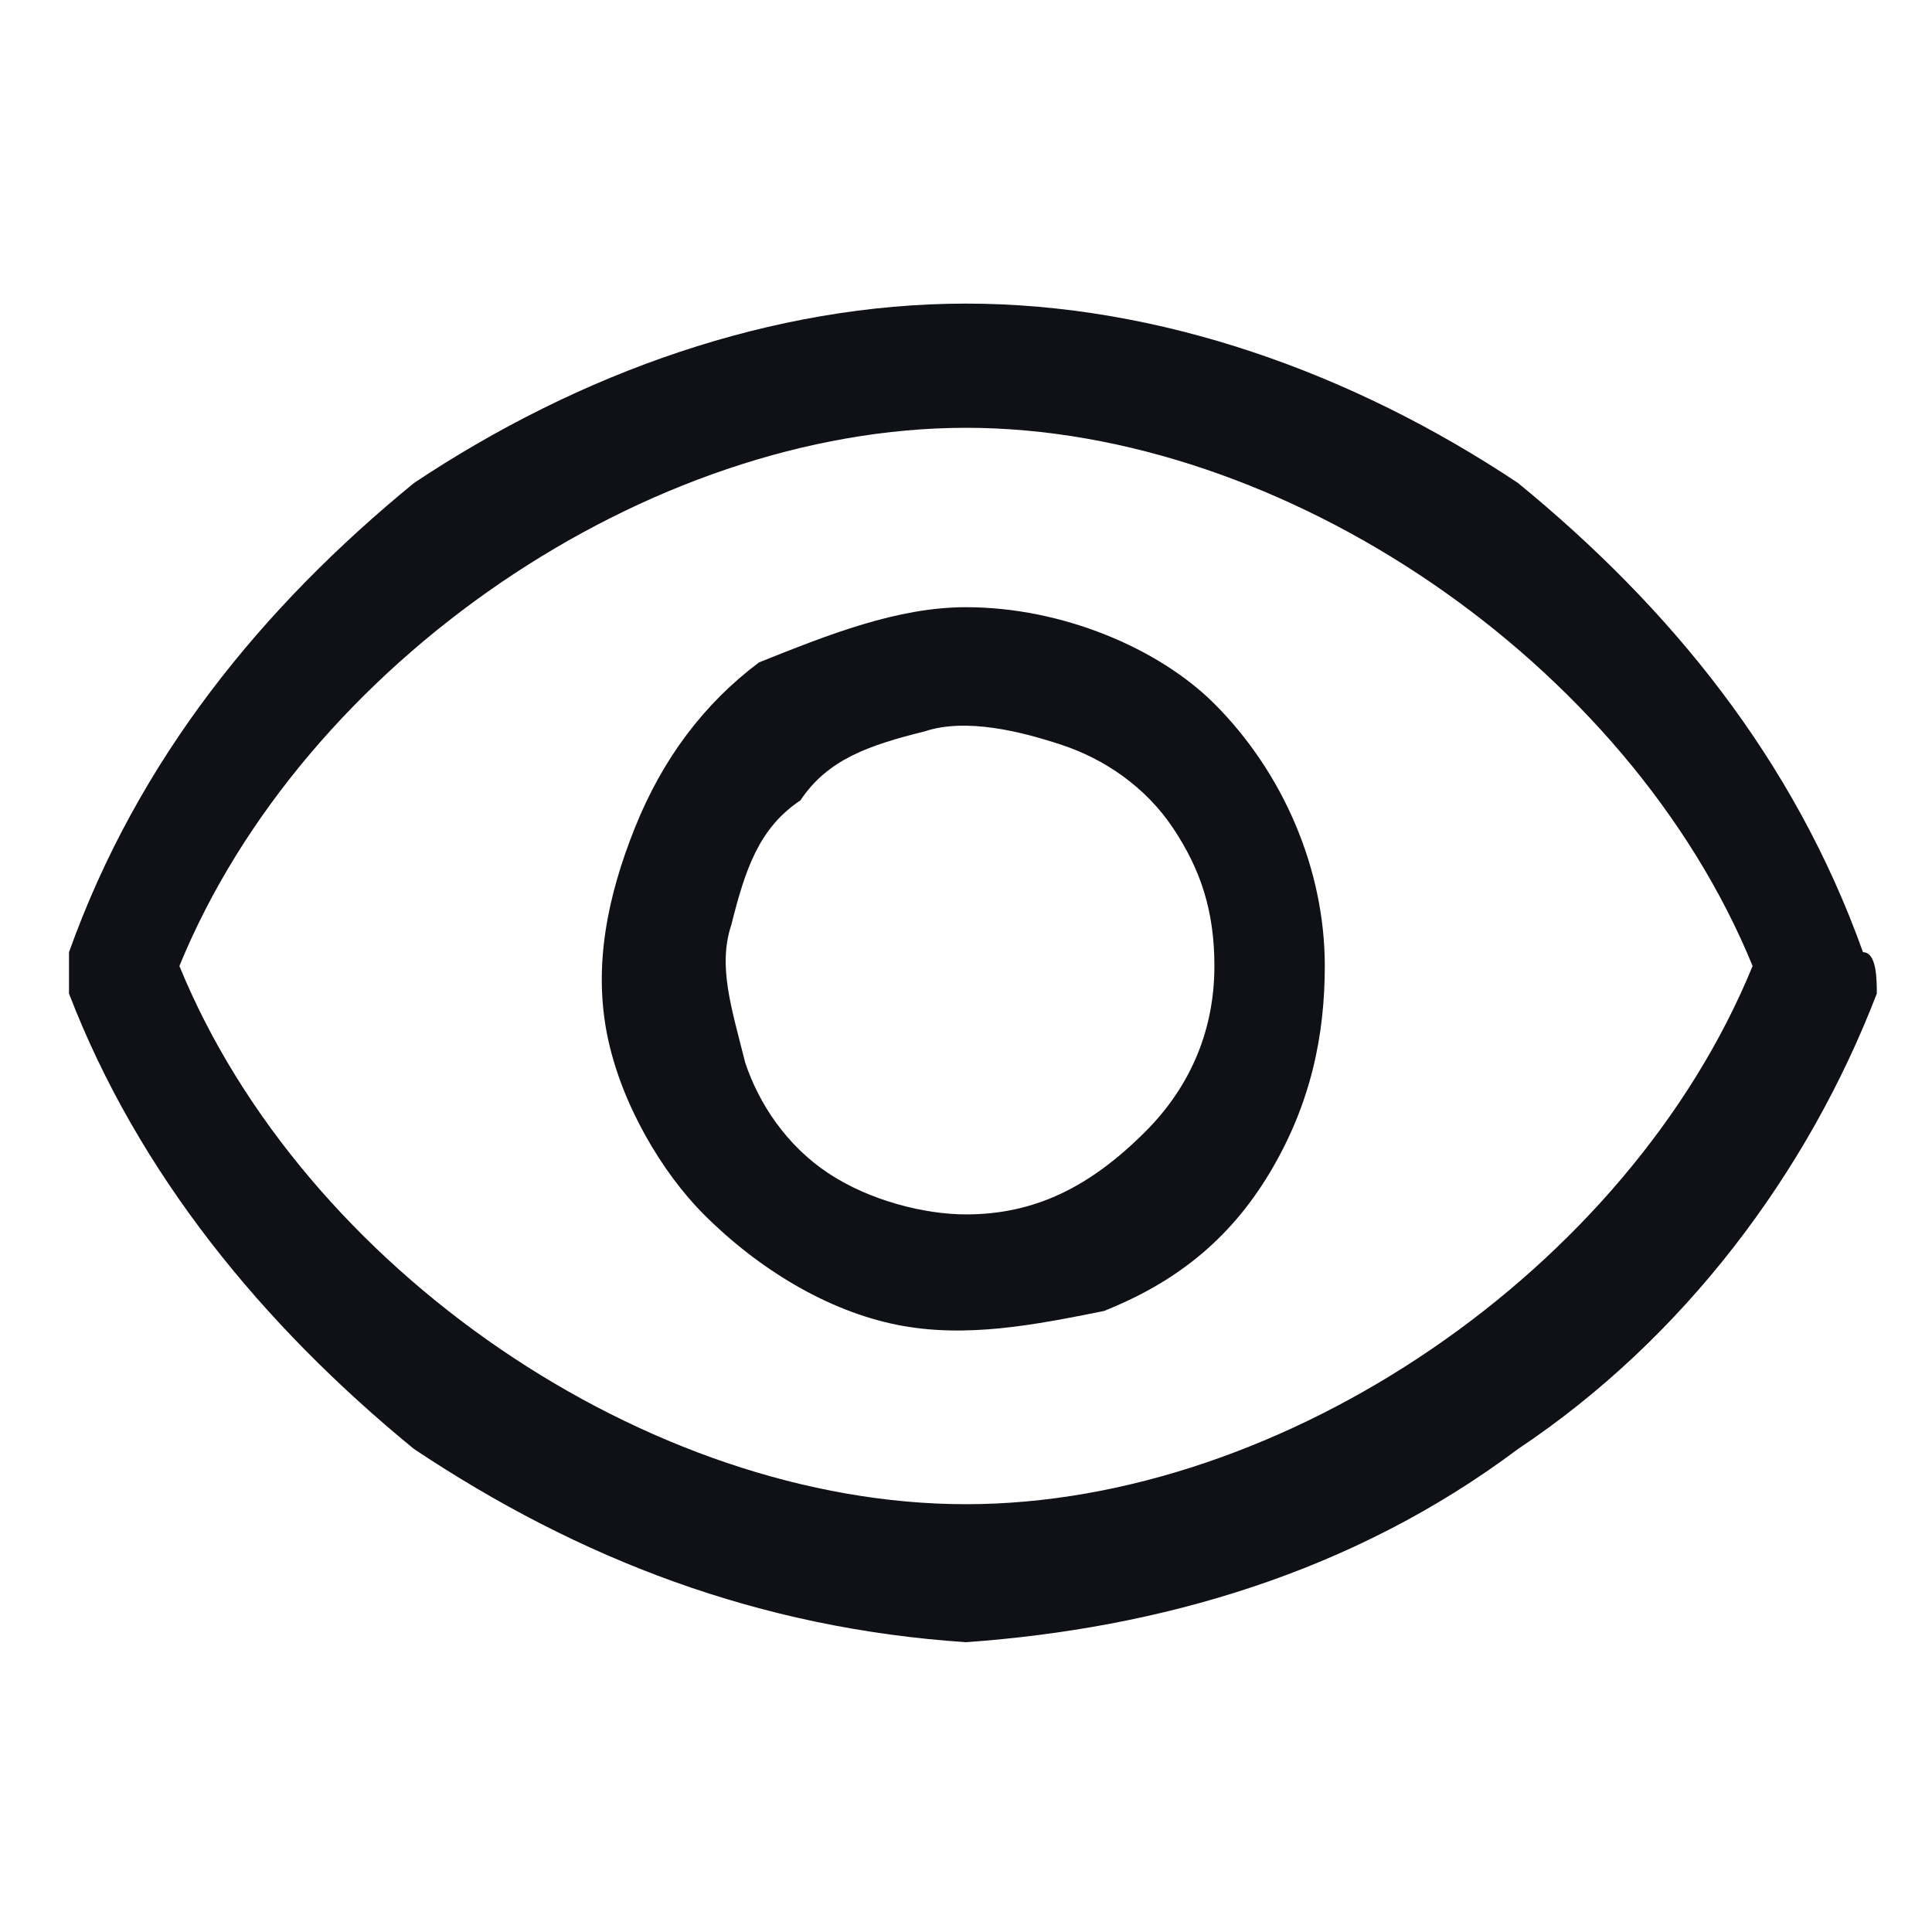 <?xml version="1.0" encoding="utf-8"?>
<!-- Generator: Adobe Illustrator 28.0.0, SVG Export Plug-In . SVG Version: 6.00 Build 0)  -->
<svg version="1.1" id="Layer_1" xmlns="http://www.w3.org/2000/svg" xmlns:xlink="http://www.w3.org/1999/xlink" x="0px" y="0px"
	 viewBox="0 0 14 14" style="enable-background:new 0 0 14 14;" xml:space="preserve">
<style type="text/css">
	.st0{fill:#0F1117;}
</style>
<path class="st0" d="M13.5,6.9C13,5.5,12.1,4.4,11,3.5C9.8,2.7,8.4,2.2,7,2.2C5.6,2.2,4.2,2.7,3,3.5C1.9,4.4,1,5.5,0.5,6.9
	c0,0.1,0,0.2,0,0.3C1,8.5,1.9,9.6,3,10.5c1.2,0.8,2.5,1.3,4,1.4c1.4-0.1,2.8-0.5,4-1.4c1.2-0.8,2.1-2,2.6-3.3
	C13.6,7.1,13.6,6.9,13.5,6.9z M7,10.9c-2.3,0-4.8-1.7-5.7-3.9C2.2,4.8,4.7,3.1,7,3.1s4.8,1.7,5.7,3.9C11.8,9.2,9.3,10.9,7,10.9z"/>
<path class="st0" d="M7,4.4c-0.5,0-1,0.2-1.5,0.4C5.1,5.1,4.8,5.5,4.6,6C4.4,6.5,4.3,7,4.4,7.5c0.1,0.5,0.4,1,0.7,1.3
	C5.5,9.2,6,9.5,6.5,9.6c0.5,0.1,1,0,1.5-0.1c0.5-0.2,0.9-0.5,1.2-1C9.5,8,9.6,7.5,9.6,7c0-0.7-0.3-1.4-0.8-1.9
	C8.4,4.7,7.7,4.4,7,4.4z M7,8.8c-0.3,0-0.7-0.1-1-0.3C5.7,8.3,5.5,8,5.4,7.7C5.3,7.3,5.2,7,5.3,6.7C5.4,6.3,5.5,6,5.8,5.8
	C6,5.5,6.3,5.4,6.7,5.3c0.3-0.1,0.7,0,1,0.1C8,5.5,8.3,5.7,8.5,6c0.2,0.3,0.3,0.6,0.3,1c0,0.5-0.2,0.9-0.5,1.2
	C7.9,8.6,7.5,8.8,7,8.8z"/>
</svg>

